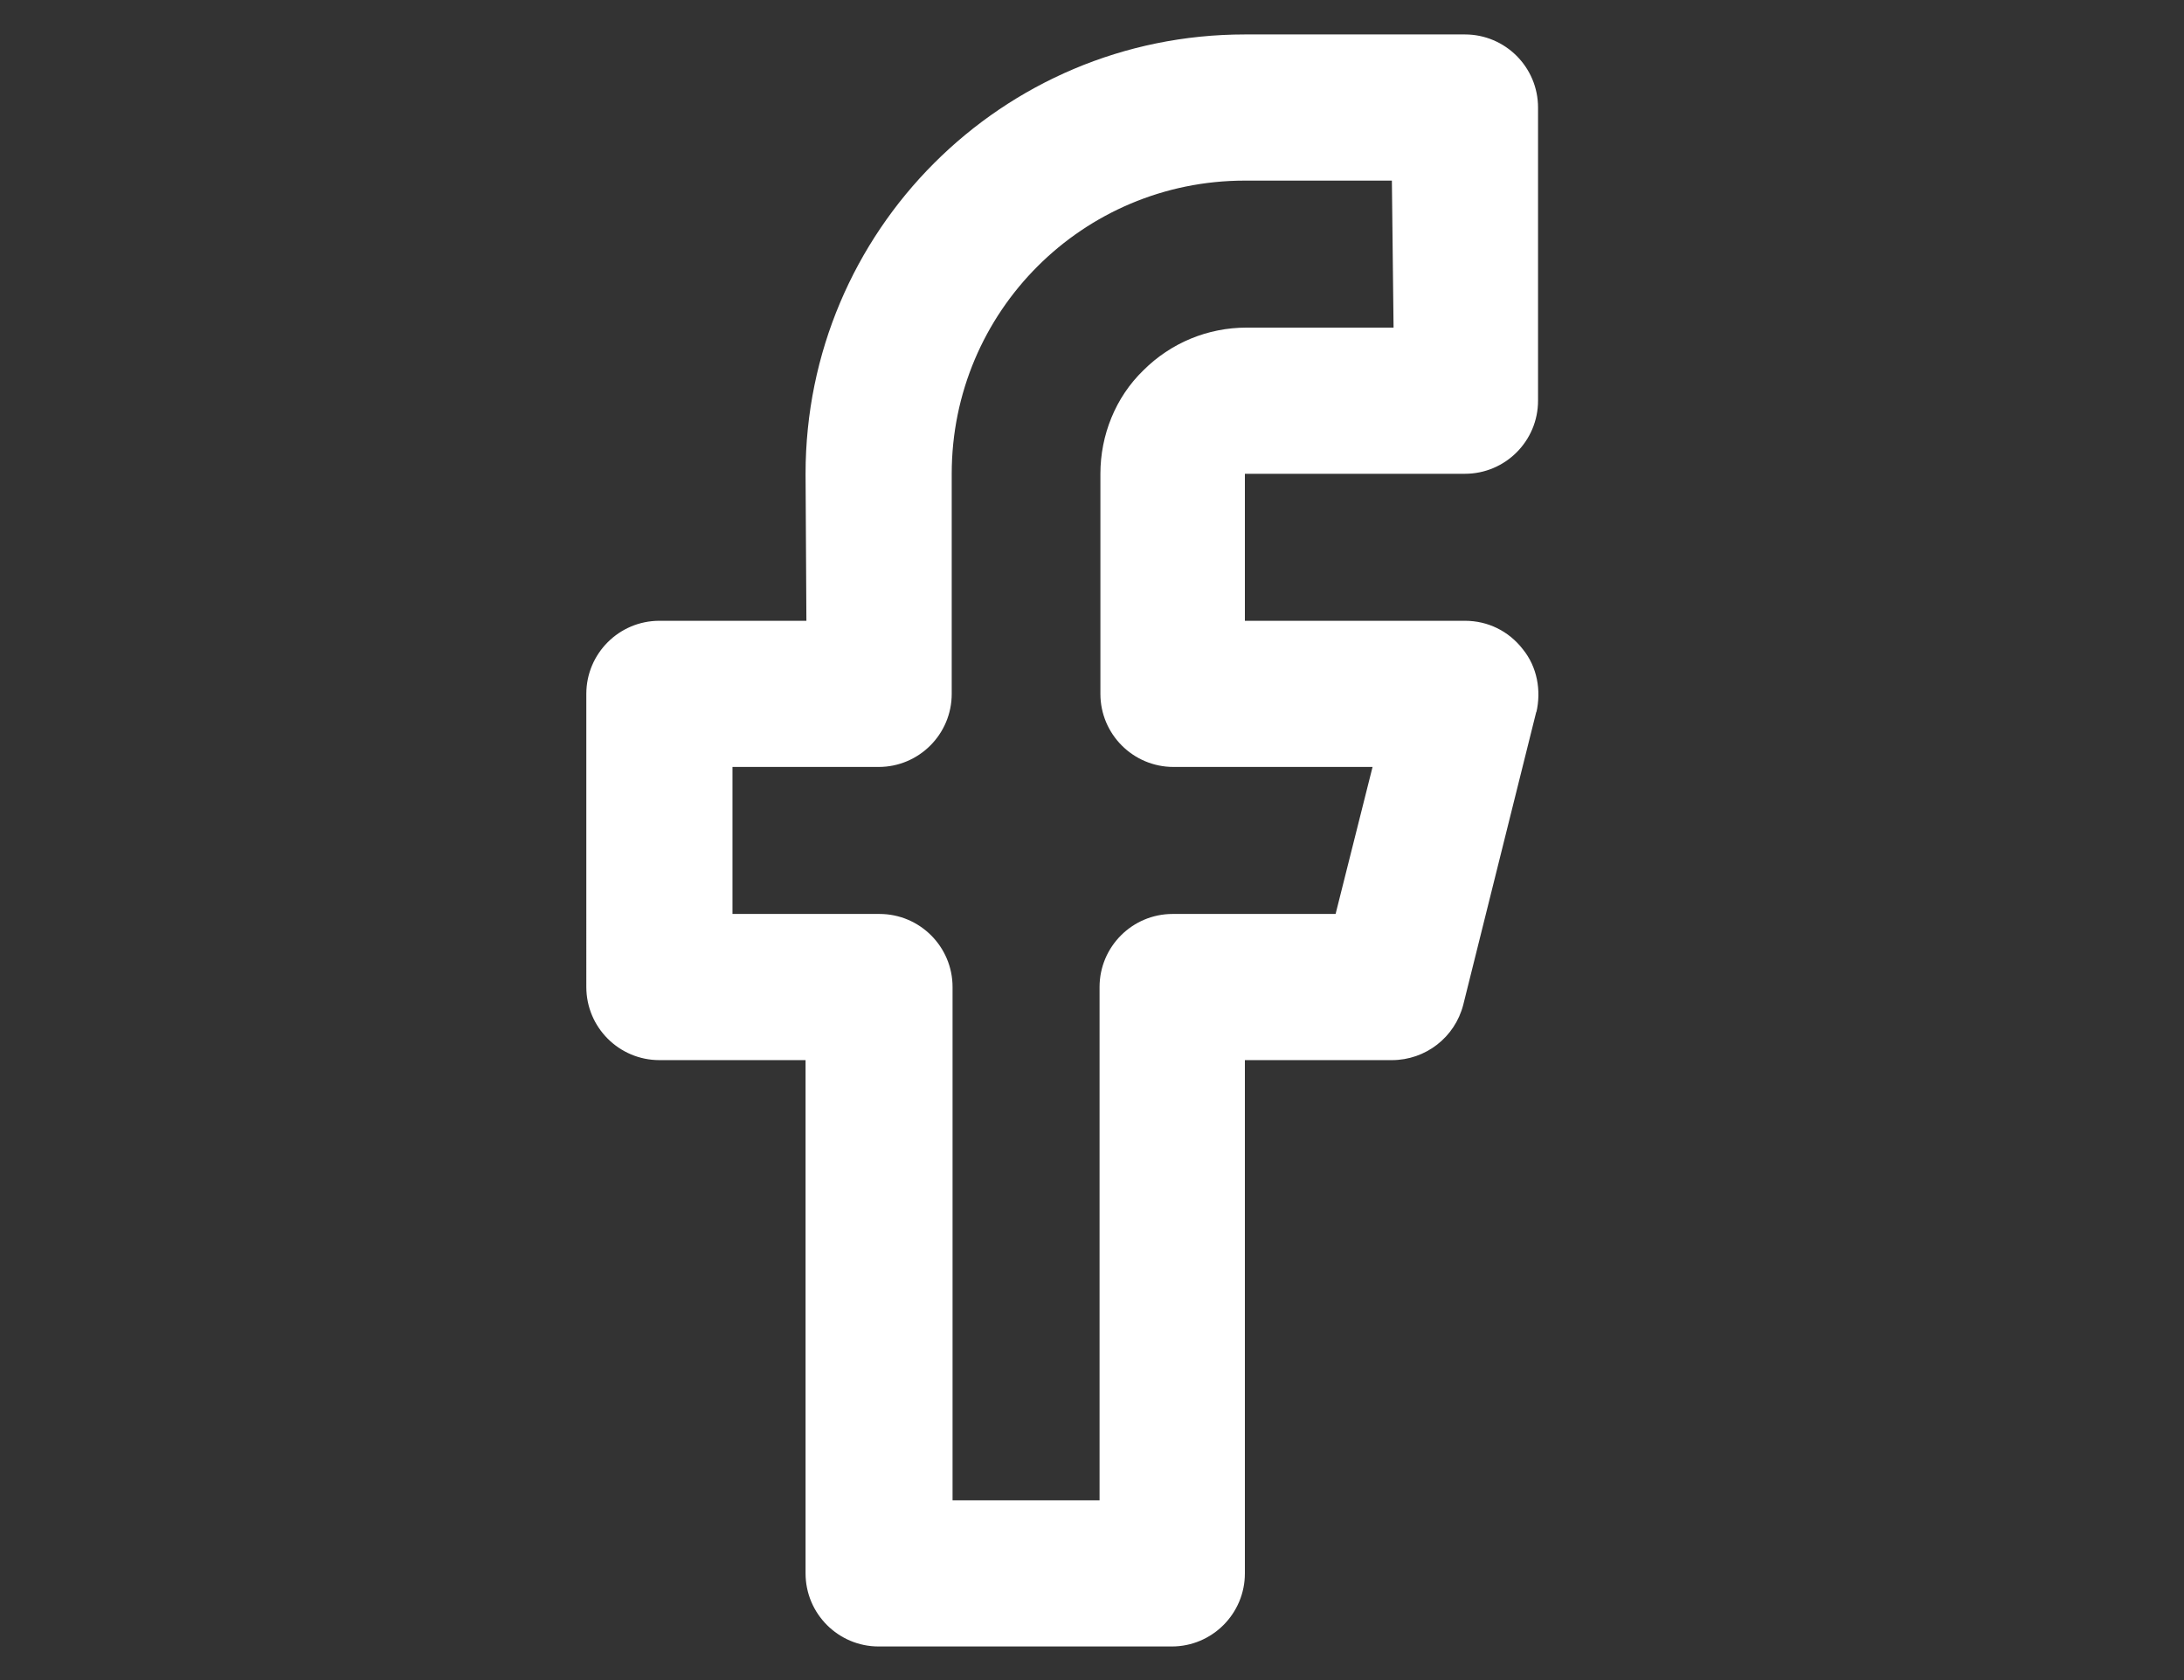 <?xml version="1.0" encoding="utf-8"?>
<!-- Generator: Adobe Illustrator 23.1.0, SVG Export Plug-In . SVG Version: 6.00 Build 0)  -->
<svg version="1.1" id="图层_2" xmlns="http://www.w3.org/2000/svg" xmlns:xlink="http://www.w3.org/1999/xlink" x="0px" y="0px"
	 viewBox="0 0 26 20" style="enable-background:new 0 0 26 20;" xml:space="preserve">
<rect x="0" y="0" width="26" height="20" fill="#333333" stroke="none"/>
<style type="text/css">
	.st0{fill:#FFFFFF;}
</style>
<g id="_x32__x5F_facebook_x5F_w">
	<g>
		<path class="st0" d="M9.59,5.64c0-2.89,2.34-5.23,5.23-5.23h2.62c0.48,0,0.87,0.39,0.87,0.87v3.49c0,0.48-0.39,0.87-0.87,0.87
			h-2.62v1.75h2.62c0.27,0,0.52,0.12,0.69,0.34c0.17,0.21,0.22,0.49,0.16,0.75l0-0.01l-0.87,3.49c-0.1,0.39-0.45,0.66-0.85,0.66
			h-1.75v6.11c0,0.48-0.39,0.87-0.87,0.87h-3.49c-0.48,0-0.87-0.39-0.87-0.87v-6.11H7.85c-0.48,0-0.87-0.39-0.87-0.87V8.26
			c0-0.48,0.39-0.87,0.87-0.87H9.6L9.59,5.64L9.59,5.64z M16.57,2.15h-1.75c-1.93,0-3.49,1.56-3.49,3.49v2.62
			c0,0.48-0.39,0.87-0.87,0.87H8.72v1.75h1.75c0.48,0,0.87,0.39,0.87,0.87v6.11h1.75v-6.11c0-0.48,0.39-0.87,0.87-0.87h1.94
			l0.44-1.75h-2.37c-0.48,0-0.87-0.39-0.87-0.87V5.64c0-0.46,0.18-0.91,0.51-1.23c0.33-0.33,0.77-0.51,1.23-0.51h1.75L16.57,2.15
			L16.57,2.15z M16.57,2.15"/>
	</g>
</g>
</svg>
